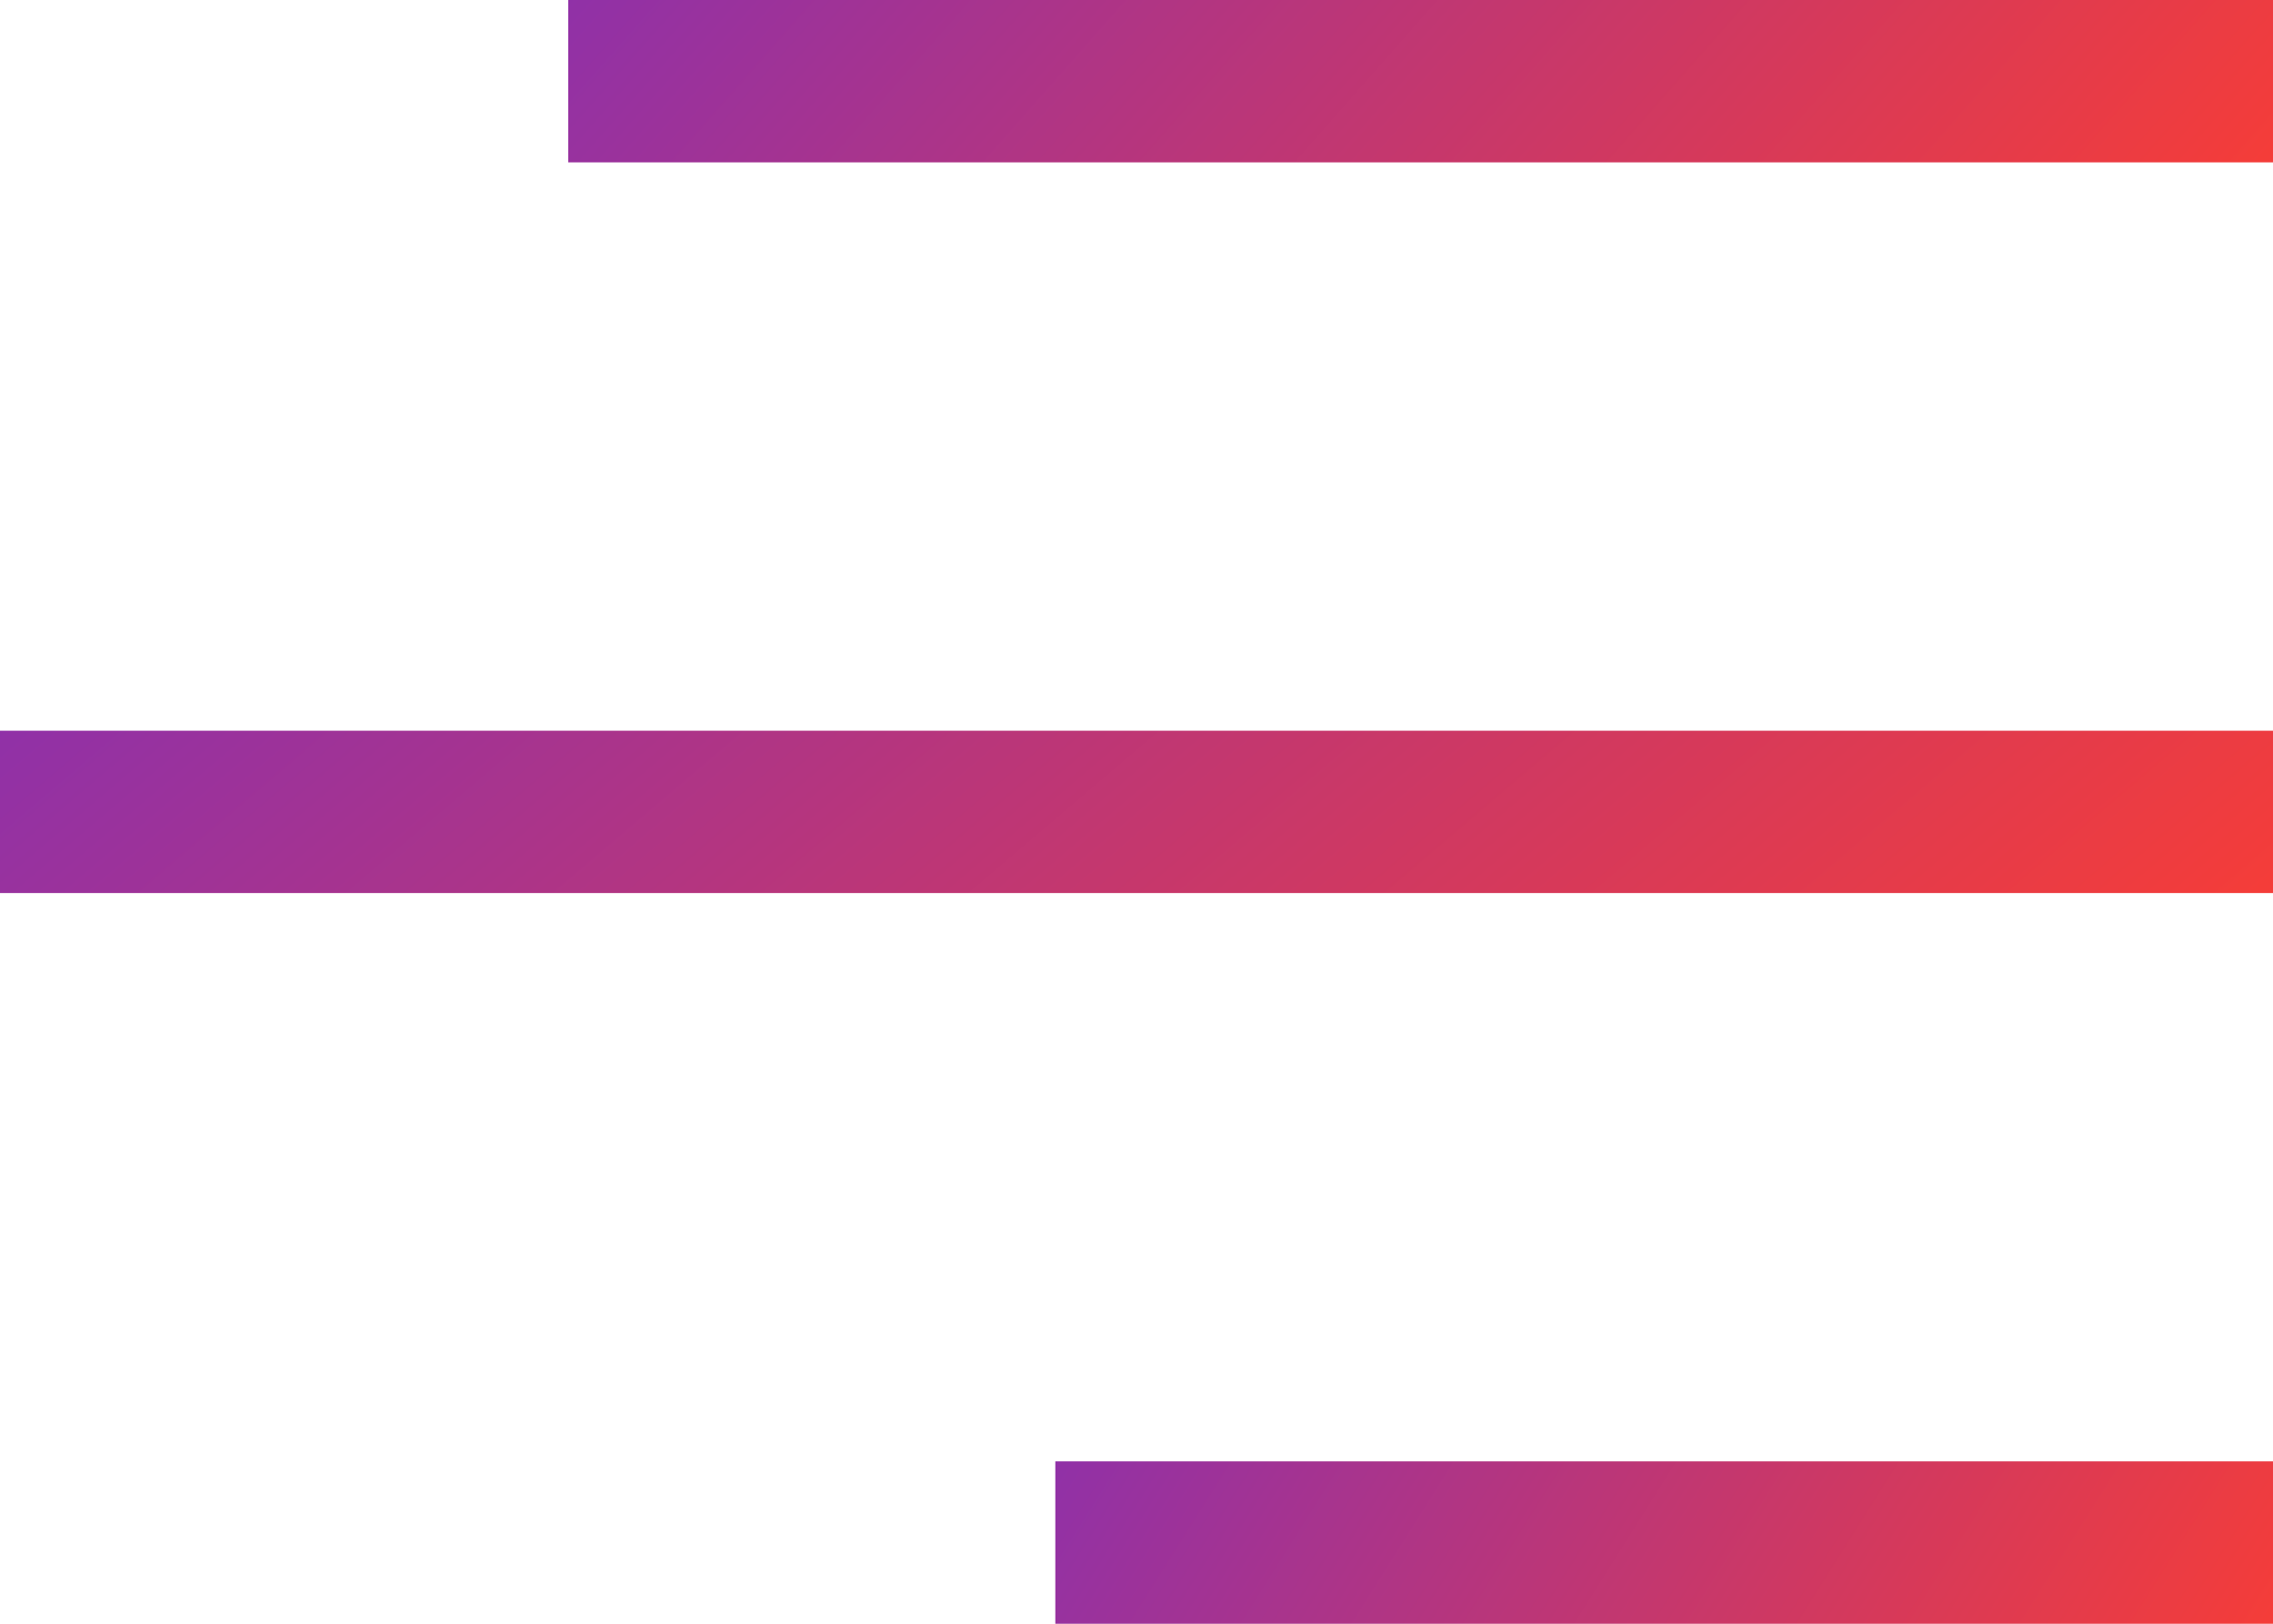 <svg width="28" height="20" fill="none" xmlns="http://www.w3.org/2000/svg"><path fill="url(#paint0_linear_21_605)" d="M7 0h21v2H7z"/><path fill="url(#paint1_linear_21_605)" d="M0 9h28v2H0z"/><path fill="url(#paint2_linear_21_605)" d="M13 18h15v2H13z"/><defs><linearGradient id="paint0_linear_21_605" x1="3.632" y1="-.344" x2="19.808" y2="13.925" gradientUnits="userSpaceOnUse"><stop stop-color="#802FB9"/><stop offset="1" stop-color="#FF3E2D"/></linearGradient><linearGradient id="paint1_linear_21_605" x1="-4.491" y1="8.656" x2="11.6" y2="27.582" gradientUnits="userSpaceOnUse"><stop stop-color="#802FB9"/><stop offset="1" stop-color="#FF3E2D"/></linearGradient><linearGradient id="paint2_linear_21_605" x1="10.594" y1="17.656" x2="25.301" y2="26.923" gradientUnits="userSpaceOnUse"><stop stop-color="#802FB9"/><stop offset="1" stop-color="#FF3E2D"/></linearGradient></defs></svg>